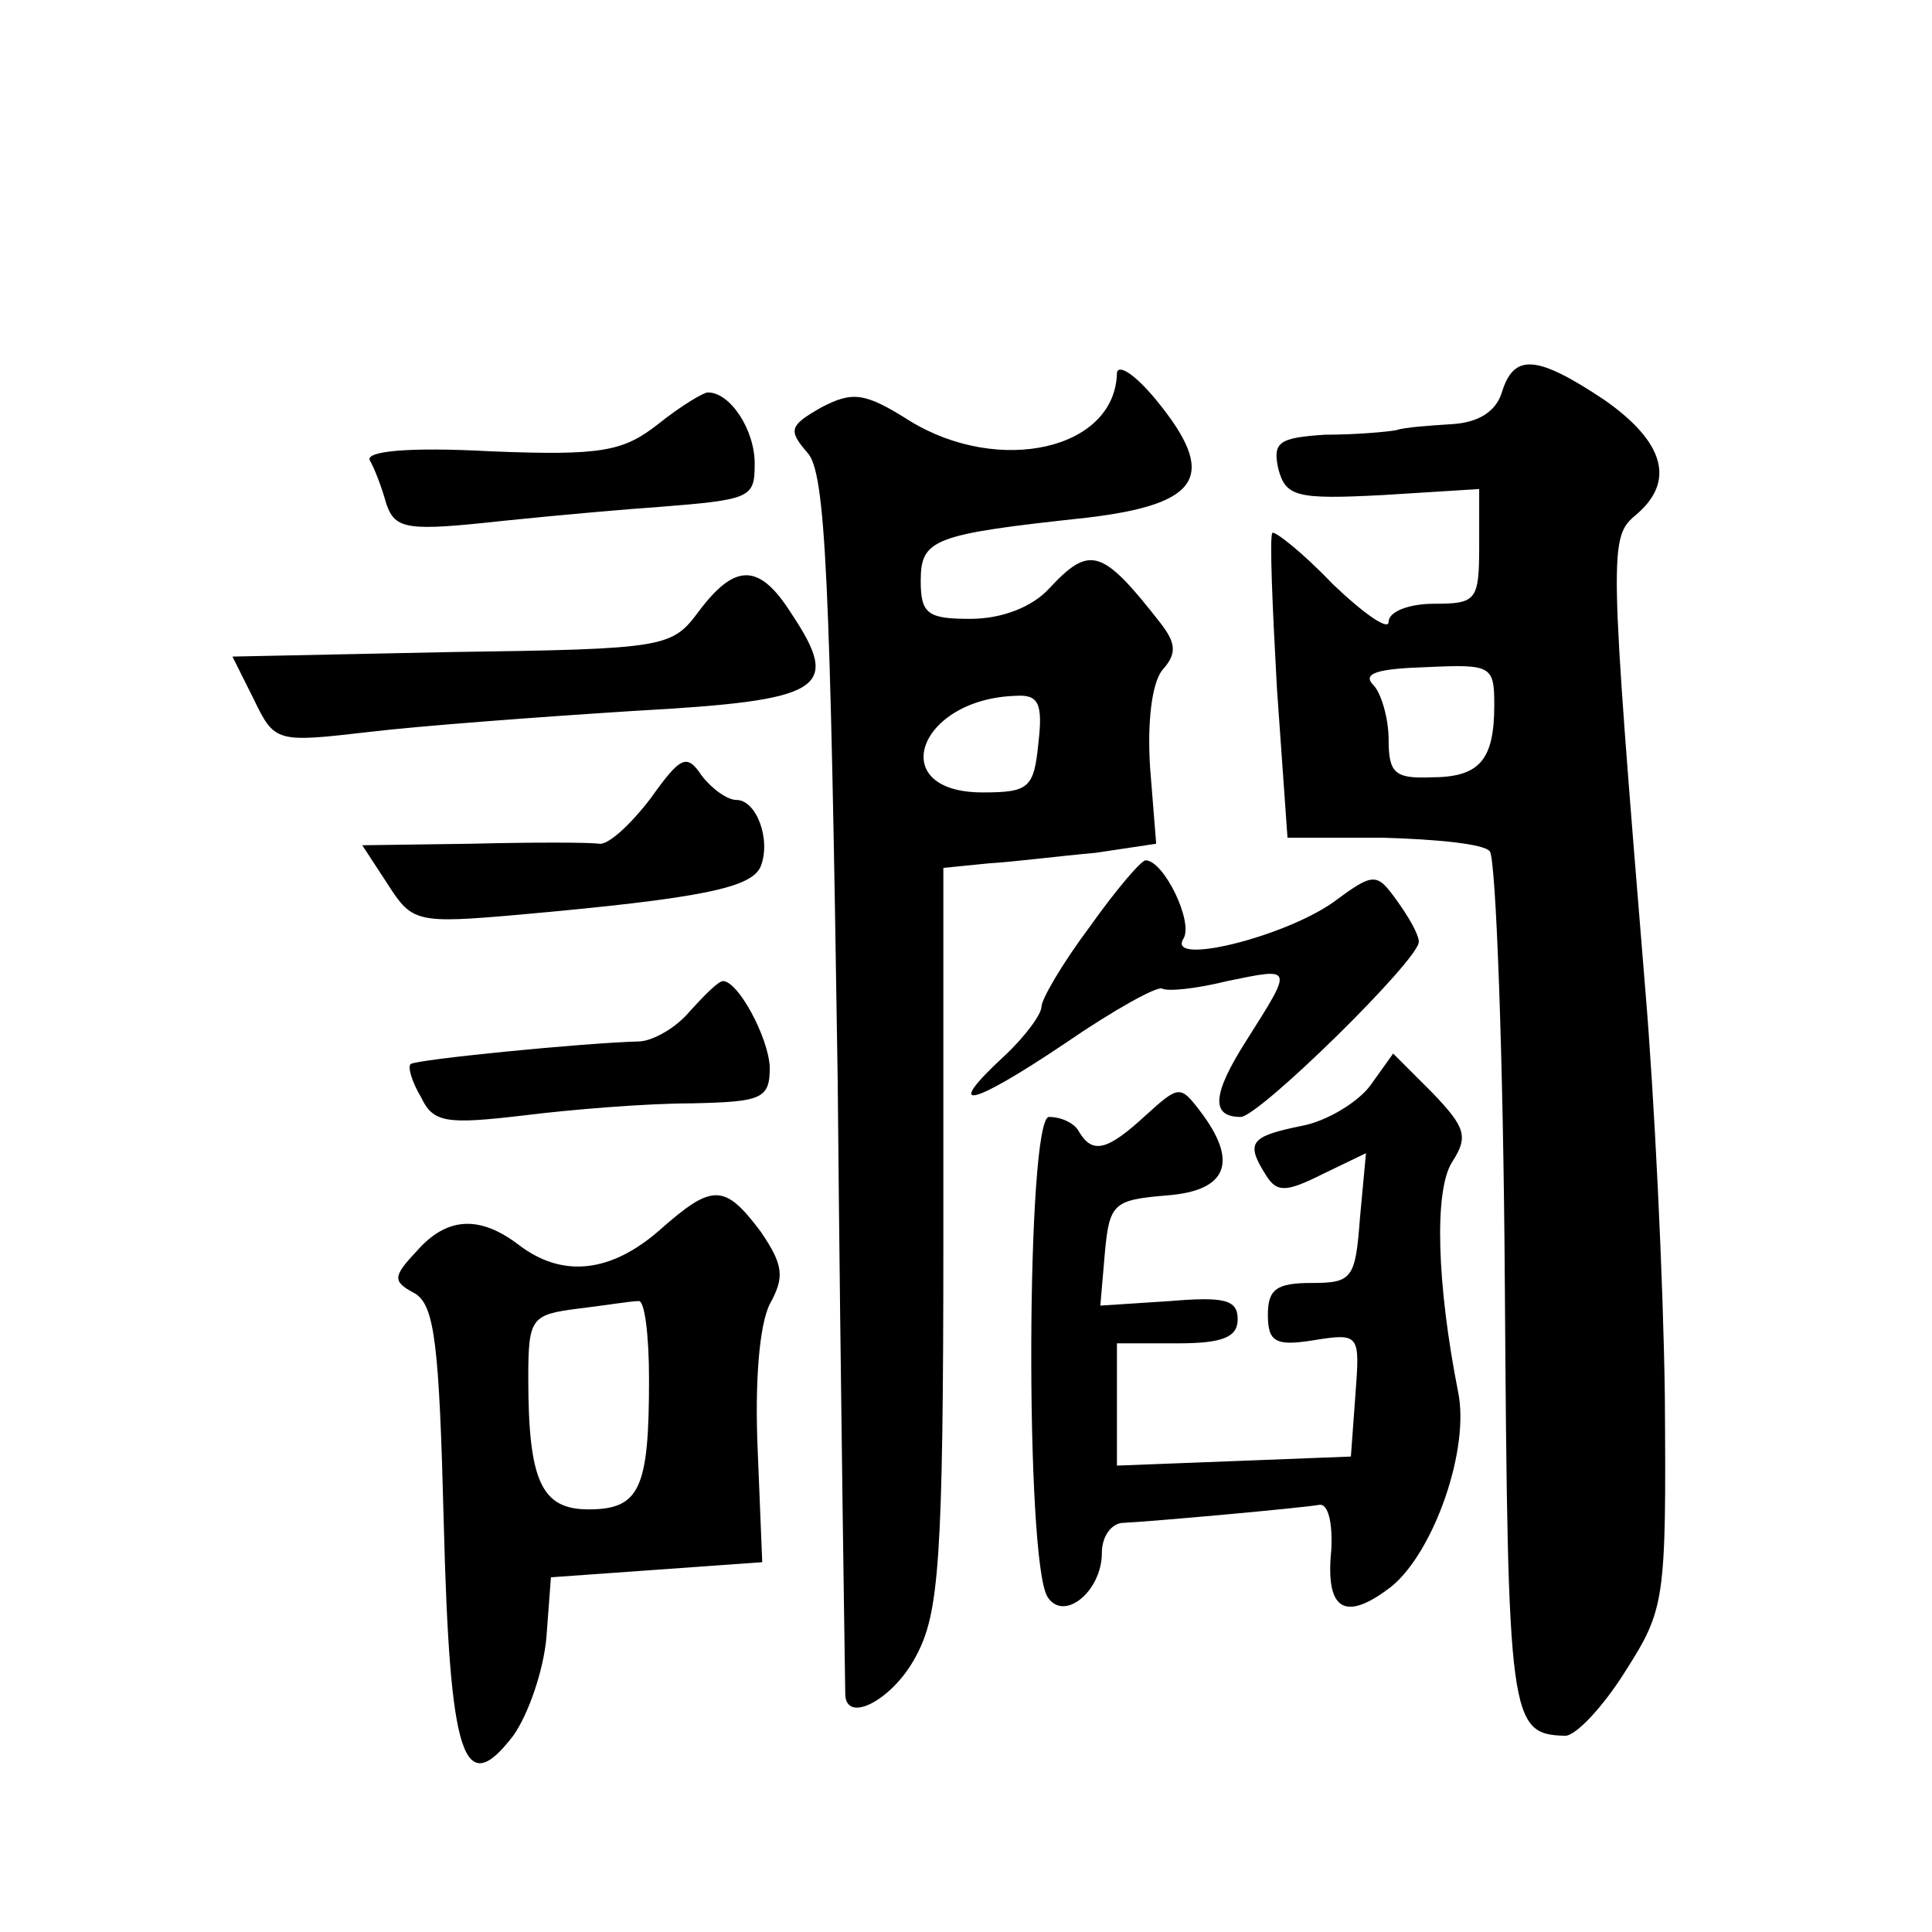 <?xml version="1.0" standalone="no"?>
<!DOCTYPE svg PUBLIC "-//W3C//DTD SVG 20010904//EN"
 "http://www.w3.org/TR/2001/REC-SVG-20010904/DTD/svg10.dtd">
<svg version="1.0" xmlns="http://www.w3.org/2000/svg"
 width="128pt" height="128pt" viewBox="0 0 128 128"
 preserveAspectRatio="xMidYMid meet">
<g transform="translate(0,128) scale(0.1,-0.1)"
fill="#0" stroke="none">
<path d="M740 1033 c-1 -51 -78 -68 -137 -32 -30 19 -38 20 -59 9 -21 -12 -22 -15
-9 -30 12 -13 15 -82 20 -416 2 -219 5 -402 5 -406 0 -21 32 -4 47 25 15 28 18
62 18 277 l0 245 30 3 c17 1 48 5 71 7 l40 6 -4 50 c-2 30 1 56 8 65 10 11 9 18
-1 31 -39 50 -47 52 -74 23 -11 -12 -31 -20 -52 -20 -28 0 -33 3 -33 25 0 28 8
31 110 42 76 9 87 28 46 78 -14 17 -25 24 -26 18z m-52 -245 c-3 -30 -6 -33 -37
-33 -65 0 -43 62 22 64 15 1 18 -5 15 -31z M995 1020 c-4 -13 -16 -20 -33 -21 -15
-1 -31 -2 -37 -4 -5 -1 -26 -3 -47 -3 -31 -2 -35 -5 -31 -23 5 -18 12 -20 69 -17
l64 4 0 -38 c0 -36 -2 -38 -30 -38 -16 0 -30 -5 -30 -12 0 -6 -16 5 -37 25 -20
21 -38 35 -40 34 -2 -2 0 -49 3 -103 l7 -99 63 0 c35 -1 67 -4 71 -9 4 -4 9 -134
10 -288 2 -288 3 -297 40 -298 7 0 25 19 40 43 26 41 27 46 26 182 -1 77 -7 199
-13 270 -24 293 -24 299 -6 314 26 22 19 48 -21 76 -45 30 -60 31 -68 5z m-5 -207
c0 -37 -10 -48 -42 -48 -24 -1 -28 3 -28 25 0 14 -5 31 -10 36 -8 8 3 11 35 12
43 2 45 1 45 -25z M436 999 c-23 -18 -37 -21 -111 -18 -55 3 -83 0 -80 -6 3 -5
8 -18 11 -29 6 -17 14 -18 78 -11 39 4 85 8 101 9 63 5 65 6 65 29 0 22 -16 47
-31 47 -3 0 -18 -9 -33 -21z M463 875 c-18 -24 -21 -25 -164 -27 l-145 -3 14 -28
c14 -29 15 -29 76 -22 33 4 113 10 176 14 126 7 138 14 104 65 -21 33 -37 33 -61
1z M431 751 c-13 -17 -28 -31 -34 -30 -7 1 -45 1 -85 0 l-72 -1 17 -26 c16 -25
19 -26 87 -20 123 11 154 18 160 32 7 18 -3 44 -16 44 -6 0 -16 7 -23 16 -10 15
-14 13 -34 -15z M722 666 c-18 -24 -32 -48 -32 -53 0 -5 -11 -20 -25 -33 -40 -37
-23 -34 41 9 32 22 61 38 64 36 4 -2 23 0 43 5 44 9 44 10 13 -39 -23 -36 -24 -51
-4 -51 12 0 118 104 118 116 0 5 -7 17 -15 28 -13 18 -15 18 -42 -2 -33 -23 -110
-42 -99 -24 7 11 -13 52 -25 52 -3 0 -20 -20 -37 -44z M457 610 c-9 -11 -25 -20
-34 -20 -37 -1 -148 -12 -151 -15 -2 -2 1 -12 7 -22 8 -17 17 -18 68 -12 32 4 82
8 111 8 47 1 52 3 52 24 -1 20 -21 57 -31 57 -3 0 -12 -9 -22 -20z M908 561 c-8
-11 -29 -24 -46 -27 -34 -7 -37 -11 -23 -33 7 -11 13 -11 37 1 l29 14 -4 -43 c-3
-40 -5 -43 -32 -43 -23 0 -29 -4 -29 -21 0 -18 5 -21 30 -17 31 5 31 4 28 -36 l-3
-41 -77 -3 -78 -3 0 41 0 40 40 0 c30 0 40 4 40 16 0 13 -9 15 -45 12 l-46 -3 3
35 c3 33 6 35 41 38 40 3 48 22 22 56 -13 17 -14 17 -36 -3 -25 -23 -35 -26 -44
-11 -3 6 -12 10 -20 10 -15 0 -16 -294 -1 -318 11 -17 36 4 36 29 0 11 6 19 13
20 21 1 120 10 131 12 6 1 9 -12 8 -30 -4 -40 9 -48 40 -24 28 23 52 91 44 129
-14 71 -16 133 -4 152 11 17 9 23 -13 46 l-26 26 -15 -21z M437 465 c-32 -28 -64
-32 -93 -10 -26 20 -48 19 -68 -4 -16 -17 -16 -20 -1 -28 13 -8 16 -34 19 -152
4 -156 13 -184 46 -141 10 14 20 43 22 65 l3 40 70 5 70 5 -3 74 c-2 45 1 83 8
97 10 18 9 26 -6 48 -24 32 -32 32 -67 1z m-7 -99 c0 -72 -6 -86 -40 -86 -31 0
-40 18 -40 87 0 40 2 42 33 46 17 2 35 5 40 5 4 1 7 -22 7 -52z"/>
</g>
</svg>
